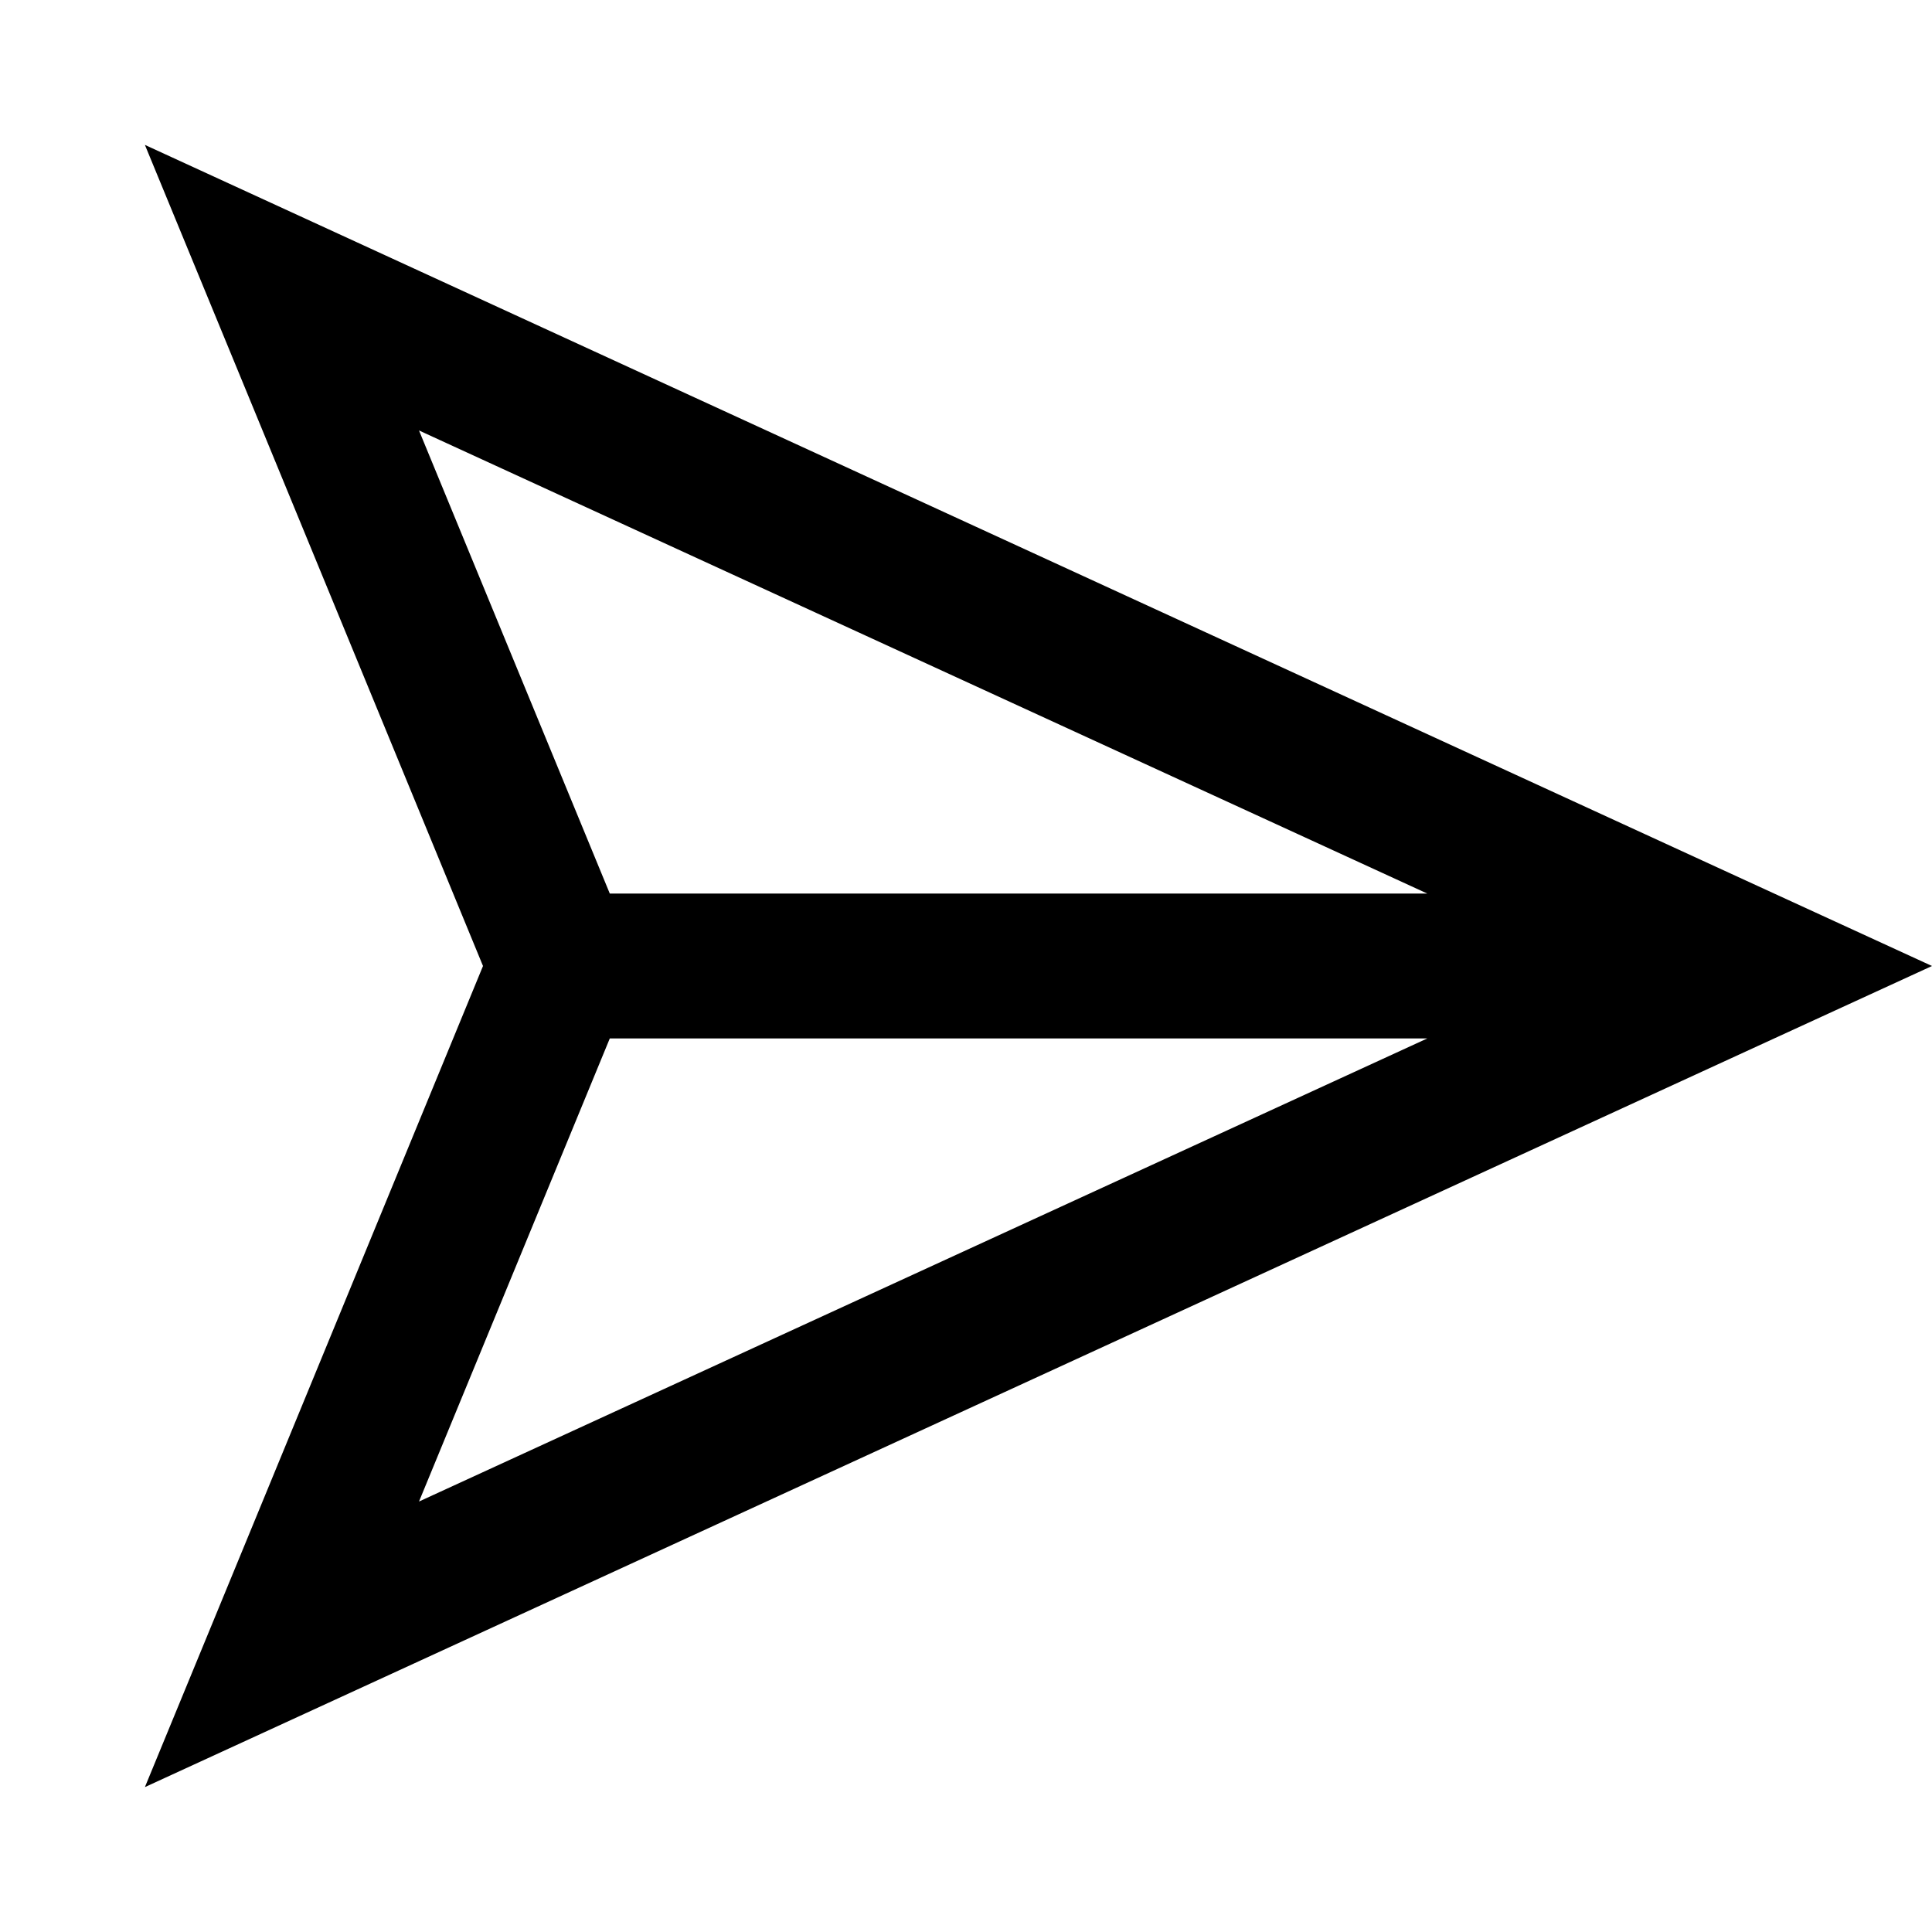 <svg xmlns="http://www.w3.org/2000/svg" viewBox="0 0 640 640"><!--! Font Awesome Pro 7.1.0 by @fontawesome - https://fontawesome.com License - https://fontawesome.com/license (Commercial License) Copyright 2025 Fonticons, Inc. --><path fill="currentColor" d="M202 344L472.8 344L138.8 497.4L202 344zM472.8 296L202 296L138.8 142.6L472.8 296zM48 48C56.2 67.8 93.5 158.5 160 320C93.5 481.5 56.2 572.2 48 592L112 562.6L582.5 346.4L640 320L582.5 293.6L112 77.4L48 48z"/></svg>